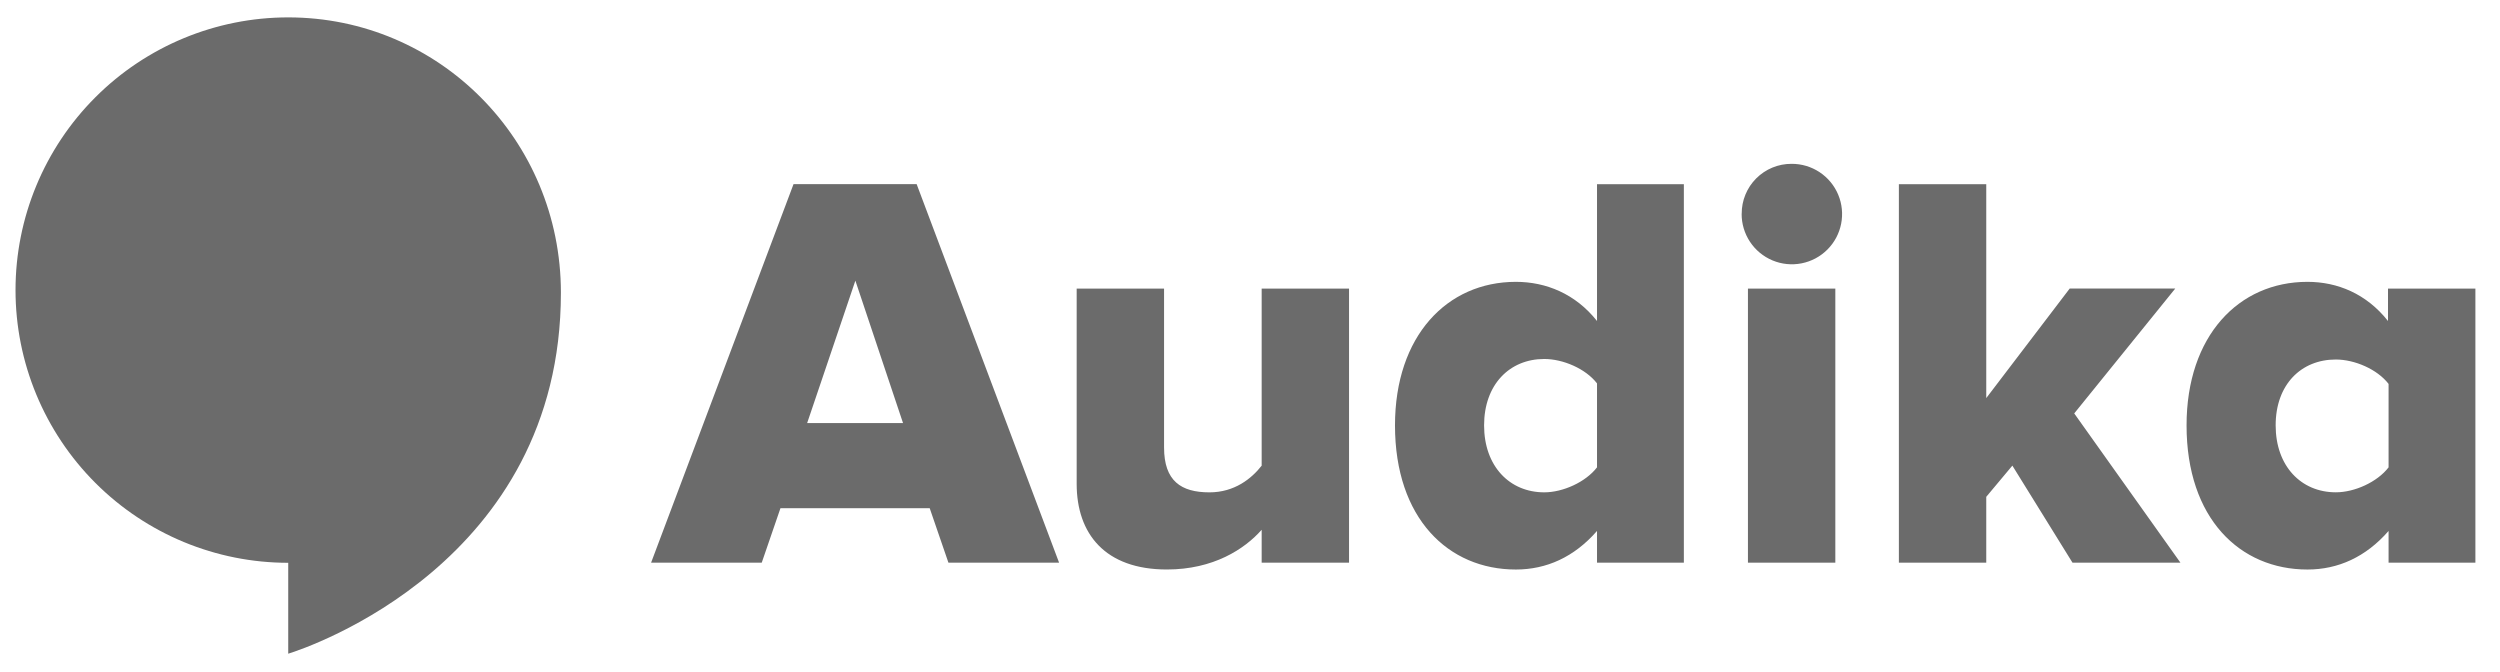 <svg width="1648" height="443" viewBox="0 0 1648 443" fill="none" xmlns="http://www.w3.org/2000/svg">
<path d="M625.209 370.931L612.859 335.001H514.479L502.139 370.911H429.199L523.089 121.401H604.259L698.149 370.911L625.209 370.931ZM563.859 185.001L532.069 278.891H595.279L563.859 185.001ZM831.689 370.931V349.231C820.459 361.951 799.889 375.411 769.209 375.411C728.439 375.411 709.739 351.851 709.739 318.931V190.251H767.349V295.001C767.349 317.071 778.569 324.561 797.269 324.561C813.729 324.561 824.949 315.561 831.689 306.971V190.251H889.289V370.931H831.689ZM1052.75 370.931V350.001C1037.75 367.211 1019.46 375.431 999.259 375.431C954.739 375.431 919.579 341.771 919.579 280.431C919.579 221.331 953.999 185.791 999.259 185.791C1019.08 185.791 1038.54 193.651 1052.75 211.601V121.421H1110V370.931H1052.75ZM1052.75 308.081V252.731C1045.27 243.001 1030.31 236.641 1017.96 236.641C995.139 236.641 978.309 253.471 978.309 280.401C978.309 307.331 995.139 324.551 1017.96 324.551C1030.31 324.551 1045.27 317.811 1052.75 308.081ZM1148.13 140.881C1148.11 136.558 1148.94 132.273 1150.59 128.275C1152.23 124.277 1154.65 120.645 1157.71 117.587C1160.77 114.53 1164.4 112.109 1168.39 110.463C1172.39 108.818 1176.68 107.981 1181 108.001C1187.56 107.961 1193.99 109.874 1199.47 113.497C1204.94 117.119 1209.22 122.287 1211.75 128.345C1214.28 134.403 1214.95 141.076 1213.68 147.517C1212.41 153.958 1209.26 159.876 1204.61 164.519C1199.97 169.162 1194.06 172.32 1187.62 173.592C1181.17 174.865 1174.5 174.193 1168.44 171.664C1162.38 169.135 1157.21 164.862 1153.59 159.388C1149.97 153.914 1148.05 147.486 1148.09 140.921L1148.13 140.881ZM1152.24 370.931V190.251H1209.85V370.931H1152.24ZM1366.2 370.931L1326.55 306.931L1309.34 327.501V370.901H1251.74V121.421H1309.34V262.421L1364.34 190.221H1433.92L1367.33 272.521L1437.33 370.901L1366.2 370.931ZM1574.55 370.931V350.001C1559.55 367.211 1541.26 375.431 1521.06 375.431C1476.55 375.431 1441.38 341.771 1441.38 280.431C1441.38 221.331 1475.8 185.791 1521.06 185.791C1540.88 185.791 1559.96 193.651 1574.17 211.601V190.251H1631.78V370.931H1574.55ZM1574.55 308.081V253.081C1567.07 243.351 1552.11 236.991 1539.76 236.991C1516.94 236.991 1500.11 253.451 1500.11 280.381C1500.11 307.311 1516.94 324.531 1539.76 324.531C1552.11 324.551 1567.07 317.811 1574.55 308.081Z" fill="#6B6B6B"/>
<path d="M190 11.461C142.323 11.461 96.597 30.401 62.884 64.114C29.171 97.828 10.23 143.553 10.23 191.231C10.23 238.909 29.171 284.634 62.884 318.348C96.597 352.061 142.323 371.001 190 371.001V430.921C202.71 427.011 369.75 370.991 369.75 192.921C369.72 92.051 289.24 11.461 190 11.461Z" fill="#6B6B6B"/>
</svg>
